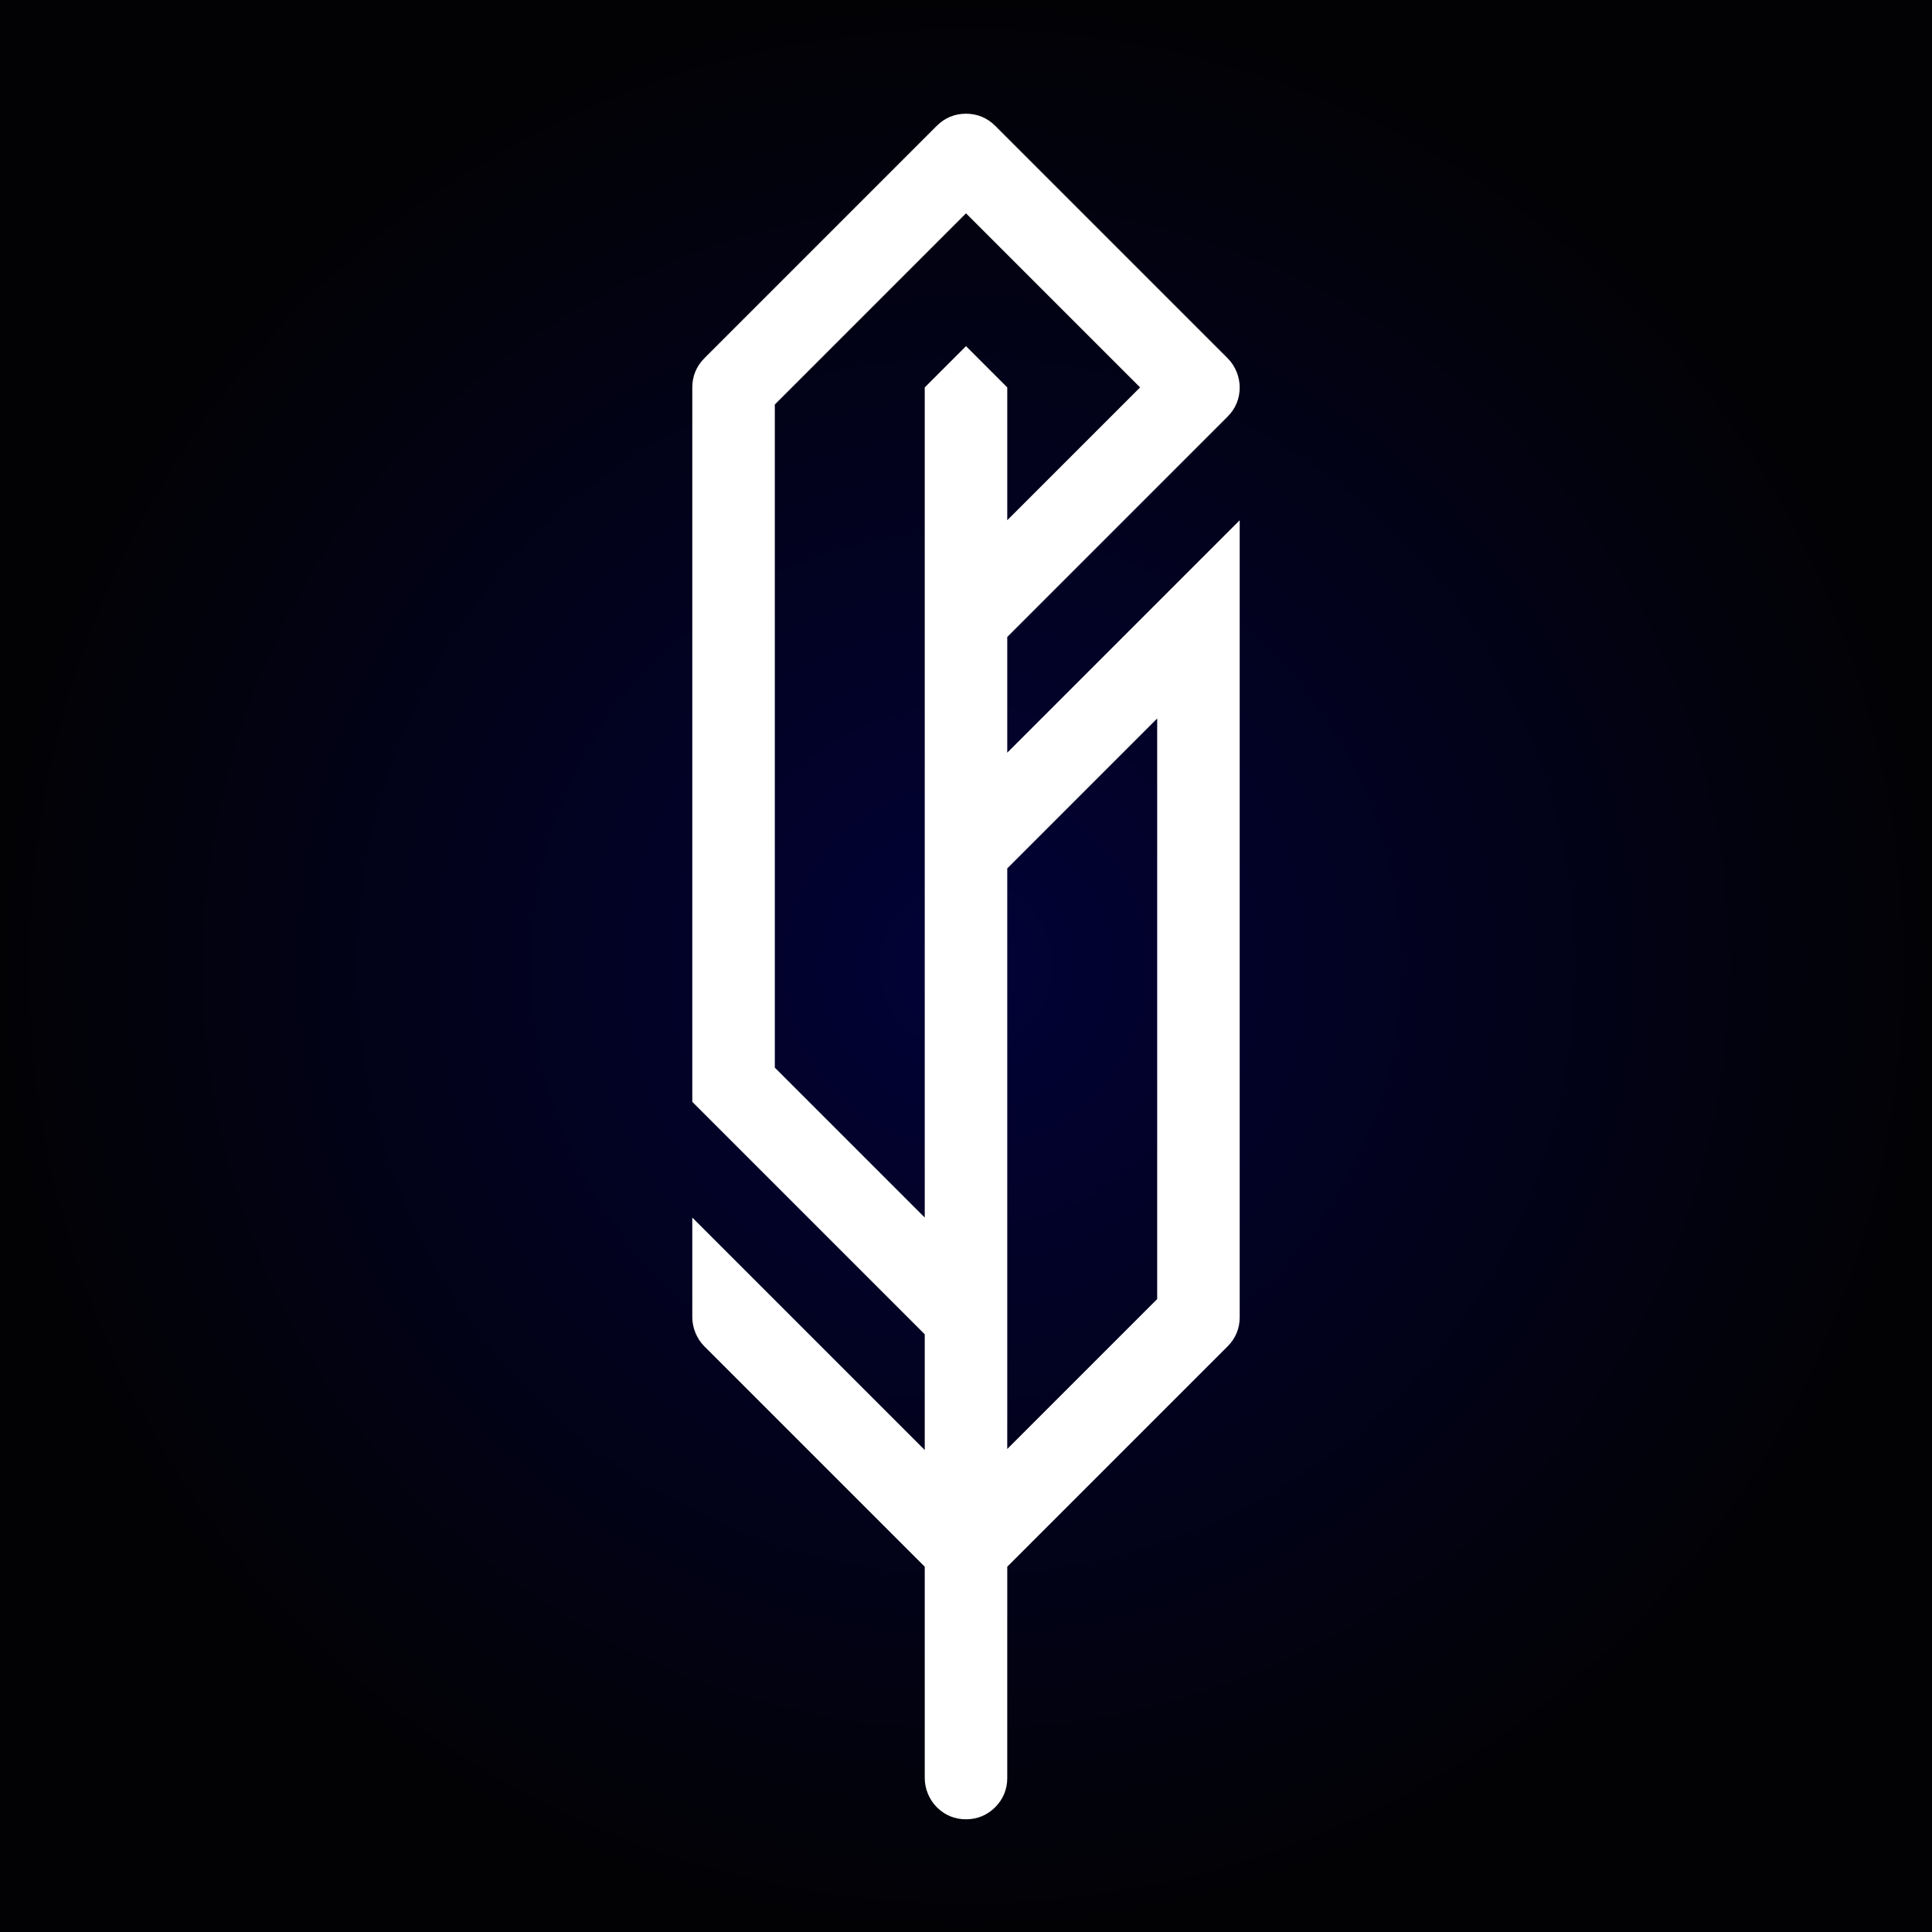<?xml version="1.0" encoding="utf-8"?>
<!-- Generator: Adobe Illustrator 28.0.0, SVG Export Plug-In . SVG Version: 6.00 Build 0)  -->
<svg version="1.1" id="Layer_1" xmlns="http://www.w3.org/2000/svg" xmlns:xlink="http://www.w3.org/1999/xlink" x="0px" y="0px"
	 viewBox="0 0 192 192" style="enable-background:new 0 0 192 192;" xml:space="preserve">
<rect x="0" y="0" width="192" height="192" fill="#808080" stroke="none"/>
<style type="text/css">
	.st0{fill:url(#SVGID_1_);}
	.st1{fill:#FFFFFF;}
</style>
<g>
	
		<radialGradient id="SVGID_1_" cx="145.031" cy="144.585" r="145.031" gradientTransform="matrix(0.662 0 0 0.662 0 0.295)" gradientUnits="userSpaceOnUse">
		<stop  offset="0" style="stop-color:#020237"/>
		<stop  offset="1" style="stop-color:#020205"/>
	</radialGradient>
	<rect x="0" class="st0" width="192" height="192"/>
</g>
<g>
	<g>
		<path class="st1" d="M100.1,74.8V63.3L122,41.4c0.8-0.8,1.2-1.8,1.2-2.9c0-1-0.4-2.1-1.2-2.9L98.9,12.5c-0.8-0.8-1.8-1.2-2.9-1.2
			s-2.1,0.4-2.9,1.2L70,35.6c-0.8,0.8-1.2,1.8-1.2,2.9v71l23.1,23.1v11.5L68.8,121v9.9c0,1,0.4,2.1,1.2,2.9l21.9,21.9v21
			c0,1,0.4,2.1,1.2,2.9c0.8,0.8,1.8,1.2,2.9,1.2s2.1-0.4,2.9-1.2c0.8-0.8,1.2-1.8,1.2-2.9v-21l21.9-21.9c0.8-0.8,1.2-1.8,1.2-2.9
			V51.7L100.1,74.8z M96,34.4l-4.1,4.1V121L77,106.1V40.2l19-19l17.3,17.3l-13.2,13.2V38.5L96,34.4z M115,129.1l-14.9,14.9V86.3
			L115,71.4V129.1z"/>
	</g>
</g>
</svg>
